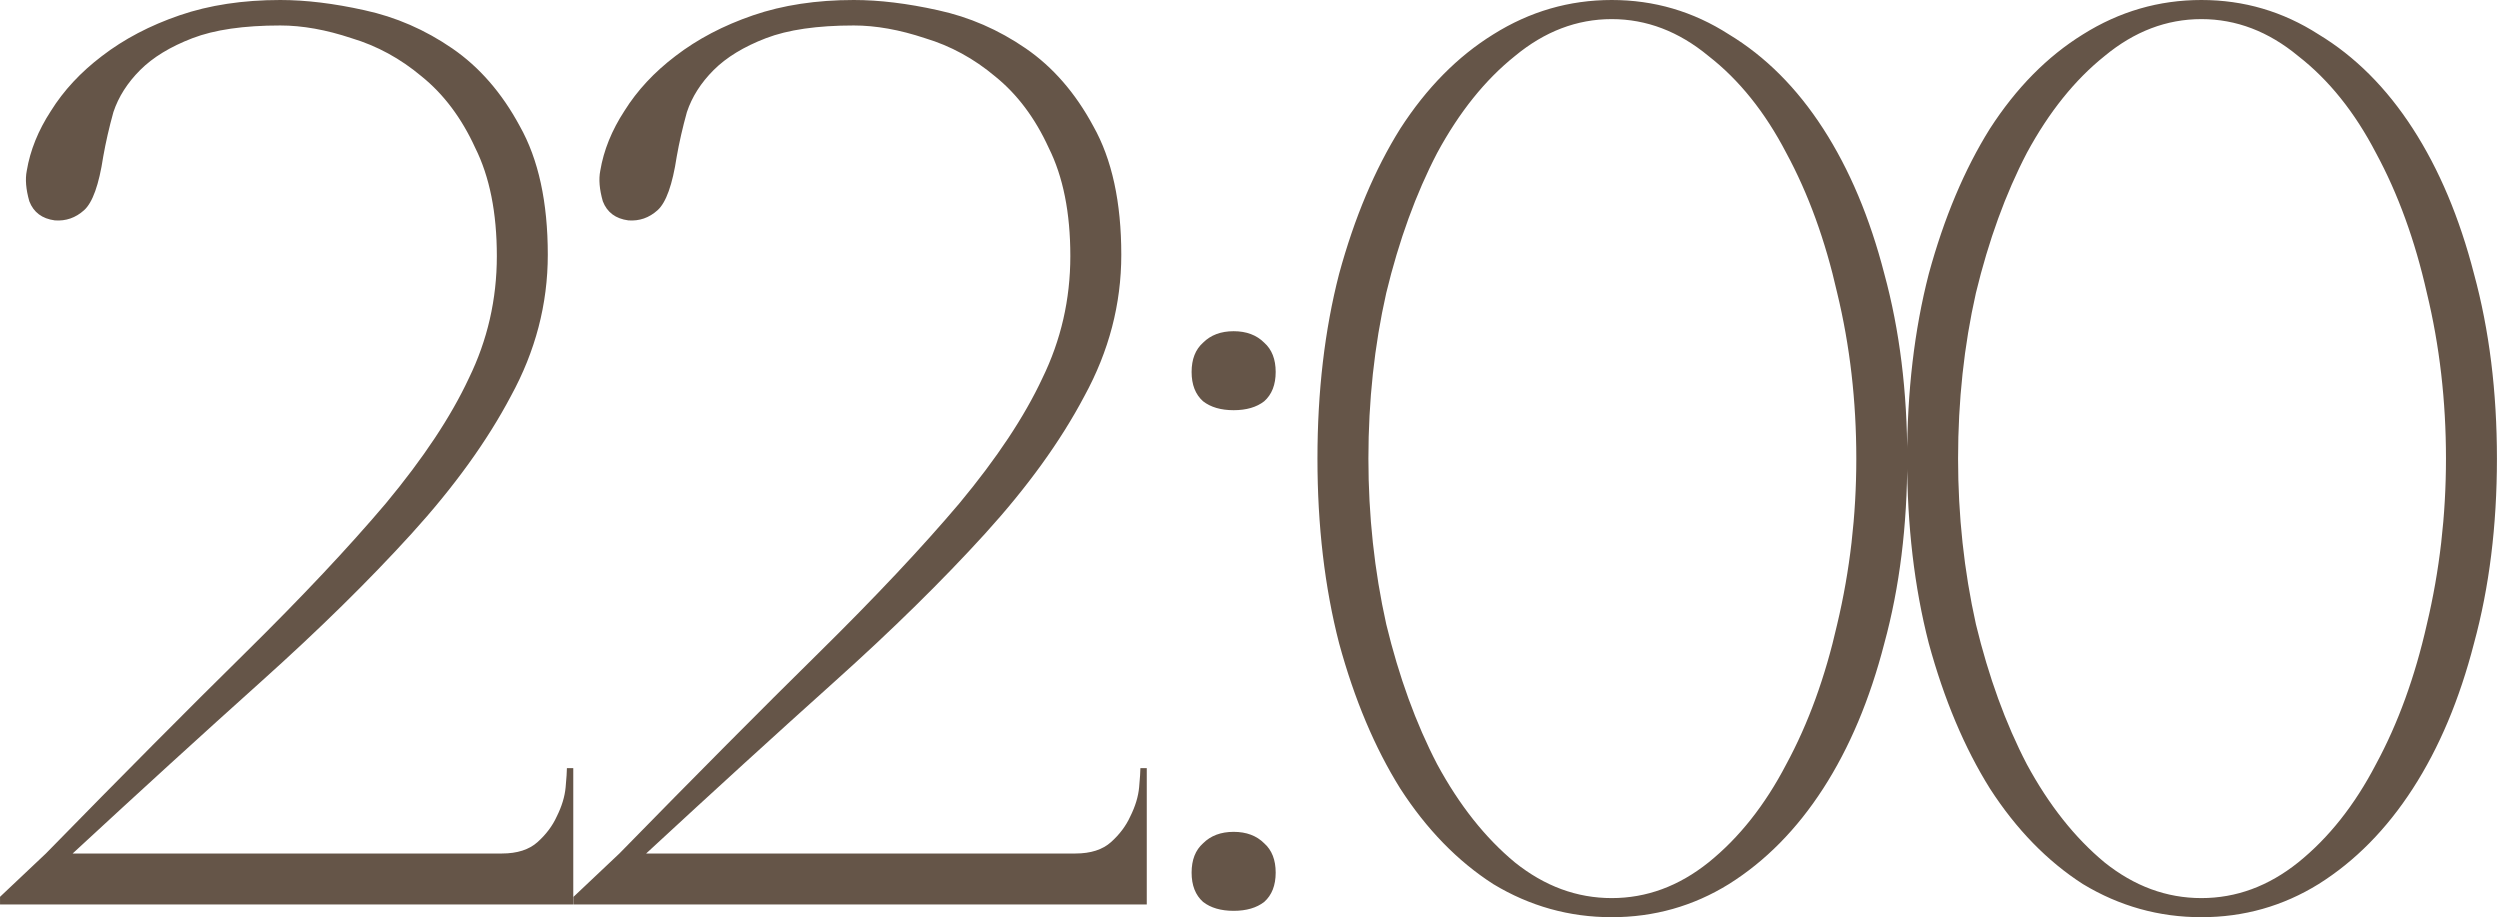 <?xml version="1.0" encoding="UTF-8"?> <svg xmlns="http://www.w3.org/2000/svg" width="785" height="288" viewBox="0 0 785 288" fill="none"><path d="M88.008 8C76.541 8 67.341 9.333 60.408 12C53.474 14.667 48.008 18 44.008 22C40.008 26 37.208 30.4 35.608 35.2C34.275 40 33.208 44.667 32.408 49.2C31.075 58 29.075 63.6 26.408 66C23.741 68.4 20.674 69.467 17.208 69.2C13.208 68.667 10.541 66.667 9.208 63.2C8.141 59.467 7.874 56.267 8.408 53.6C9.474 47.2 12.008 40.933 16.008 34.8C20.008 28.4 25.341 22.667 32.008 17.6C38.941 12.267 47.075 8 56.408 4.8C65.741 1.6 76.275 -1.52588e-05 88.008 -1.52588e-05C96.008 -1.52588e-05 104.808 1.067 114.408 3.2C124.274 5.333 133.474 9.333 142.008 15.2C150.541 21.067 157.608 29.2 163.208 39.6C169.074 50 172.008 63.467 172.008 80C172.008 95.467 168.141 110.267 160.408 124.4C152.941 138.533 142.541 152.933 129.208 167.6C115.874 182.267 100.141 197.733 82.008 214C63.874 230.267 44.141 248.267 22.808 268H157.608C162.408 268 166.141 266.8 168.808 264.4C171.474 262 173.474 259.333 174.808 256.4C176.408 253.2 177.341 250.133 177.608 247.2C177.874 244.267 178.008 242.267 178.008 241.2H180.008V284H0.008V281.6L14.408 268C38.408 243.467 59.208 222.533 76.808 205.2C94.674 187.6 109.474 171.867 121.208 158C132.941 143.867 141.608 130.8 147.208 118.8C153.074 106.8 156.008 94 156.008 80.4C156.008 66.8 153.741 55.467 149.208 46.4C144.941 37.067 139.341 29.6 132.408 24C125.741 18.4 118.408 14.4 110.408 12C102.408 9.333 94.941 8 88.008 8ZM268.086 8C256.619 8 247.419 9.333 240.486 12C233.553 14.667 228.086 18 224.086 22C220.086 26 217.286 30.4 215.686 35.2C214.353 40 213.286 44.667 212.486 49.2C211.153 58 209.153 63.6 206.486 66C203.819 68.4 200.753 69.467 197.286 69.2C193.286 68.667 190.619 66.667 189.286 63.2C188.219 59.467 187.953 56.267 188.486 53.6C189.553 47.2 192.086 40.933 196.086 34.8C200.086 28.4 205.419 22.667 212.086 17.6C219.019 12.267 227.153 8 236.486 4.8C245.819 1.6 256.353 -1.52588e-05 268.086 -1.52588e-05C276.086 -1.52588e-05 284.886 1.067 294.486 3.2C304.353 5.333 313.553 9.333 322.086 15.2C330.619 21.067 337.686 29.2 343.286 39.6C349.153 50 352.086 63.467 352.086 80C352.086 95.467 348.219 110.267 340.486 124.4C333.019 138.533 322.619 152.933 309.286 167.6C295.953 182.267 280.219 197.733 262.086 214C243.953 230.267 224.219 248.267 202.886 268H337.686C342.486 268 346.219 266.8 348.886 264.4C351.553 262 353.553 259.333 354.886 256.4C356.486 253.2 357.419 250.133 357.686 247.2C357.953 244.267 358.086 242.267 358.086 241.2H360.086V284H180.086V281.6L194.486 268C218.486 243.467 239.286 222.533 256.886 205.2C274.753 187.6 289.553 171.867 301.286 158C313.019 143.867 321.686 130.8 327.286 118.8C333.153 106.8 336.086 94 336.086 80.4C336.086 66.8 333.819 55.467 329.286 46.4C325.019 37.067 319.419 29.6 312.486 24C305.819 18.4 298.486 14.4 290.486 12C282.486 9.333 275.019 8 268.086 8ZM374.164 116.8C374.164 112.8 375.364 109.733 377.764 107.6C380.164 105.2 383.364 104 387.364 104C391.364 104 394.564 105.2 396.964 107.6C399.364 109.733 400.564 112.8 400.564 116.8C400.564 120.8 399.364 123.867 396.964 126C394.564 127.867 391.364 128.8 387.364 128.8C383.364 128.8 380.164 127.867 377.764 126C375.364 123.867 374.164 120.8 374.164 116.8ZM374.164 274C374.164 270 375.364 266.933 377.764 264.8C380.164 262.4 383.364 261.2 387.364 261.2C391.364 261.2 394.564 262.4 396.964 264.8C399.364 266.933 400.564 270 400.564 274C400.564 278 399.364 281.067 396.964 283.2C394.564 285.067 391.364 286 387.364 286C383.364 286 380.164 285.067 377.764 283.2C375.364 281.067 374.164 278 374.164 274ZM506.08 -1.52588e-05C519.413 -1.52588e-05 531.68 3.6 542.88 10.8C554.346 17.733 564.213 27.6 572.48 40.4C580.746 53.2 587.146 68.4 591.68 86C596.48 103.6 598.88 122.933 598.88 144C598.88 165.067 596.48 184.4 591.68 202C587.146 219.6 580.746 234.8 572.48 247.6C564.213 260.4 554.346 270.4 542.88 277.6C531.68 284.533 519.413 288 506.08 288C492.746 288 480.346 284.533 468.88 277.6C457.68 270.4 447.946 260.4 439.68 247.6C431.68 234.8 425.28 219.6 420.48 202C415.946 184.4 413.68 165.067 413.68 144C413.68 122.933 415.946 103.6 420.48 86C425.28 68.4 431.68 53.2 439.68 40.4C447.946 27.6 457.68 17.733 468.88 10.8C480.346 3.6 492.746 -1.52588e-05 506.08 -1.52588e-05ZM506.08 282C517.013 282 527.146 278.267 536.48 270.8C546.08 263.067 554.213 252.8 560.88 240C567.813 227.2 573.146 212.533 576.88 196C580.88 179.2 582.88 161.867 582.88 144C582.88 125.867 580.88 108.533 576.88 92C573.146 75.467 567.813 60.8 560.88 48C554.213 35.2 546.08 25.067 536.48 17.6C527.146 9.867 517.013 6 506.08 6C495.146 6 485.013 9.867 475.68 17.6C466.346 25.067 458.213 35.2 451.28 48C444.613 60.8 439.28 75.467 435.28 92C431.546 108.533 429.68 125.867 429.68 144C429.68 161.867 431.546 179.2 435.28 196C439.28 212.533 444.613 227.2 451.28 240C458.213 252.8 466.346 263.067 475.68 270.8C485.013 278.267 495.146 282 506.08 282ZM691.236 -1.52588e-05C704.569 -1.52588e-05 716.836 3.6 728.036 10.8C739.503 17.733 749.369 27.6 757.636 40.4C765.903 53.2 772.303 68.4 776.836 86C781.636 103.6 784.036 122.933 784.036 144C784.036 165.067 781.636 184.4 776.836 202C772.303 219.6 765.903 234.8 757.636 247.6C749.369 260.4 739.503 270.4 728.036 277.6C716.836 284.533 704.569 288 691.236 288C677.903 288 665.503 284.533 654.036 277.6C642.836 270.4 633.103 260.4 624.836 247.6C616.836 234.8 610.436 219.6 605.636 202C601.103 184.4 598.836 165.067 598.836 144C598.836 122.933 601.103 103.6 605.636 86C610.436 68.4 616.836 53.2 624.836 40.4C633.103 27.6 642.836 17.733 654.036 10.8C665.503 3.6 677.903 -1.52588e-05 691.236 -1.52588e-05ZM691.236 282C702.169 282 712.303 278.267 721.636 270.8C731.236 263.067 739.369 252.8 746.036 240C752.969 227.2 758.303 212.533 762.036 196C766.036 179.2 768.036 161.867 768.036 144C768.036 125.867 766.036 108.533 762.036 92C758.303 75.467 752.969 60.8 746.036 48C739.369 35.2 731.236 25.067 721.636 17.6C712.303 9.867 702.169 6 691.236 6C680.303 6 670.169 9.867 660.836 17.6C651.503 25.067 643.369 35.2 636.436 48C629.769 60.8 624.436 75.467 620.436 92C616.703 108.533 614.836 125.867 614.836 144C614.836 161.867 616.703 179.2 620.436 196C624.436 212.533 629.769 227.2 636.436 240C643.369 252.8 651.503 263.067 660.836 270.8C670.169 278.267 680.303 282 691.236 282Z" fill="#655548"></path></svg> 